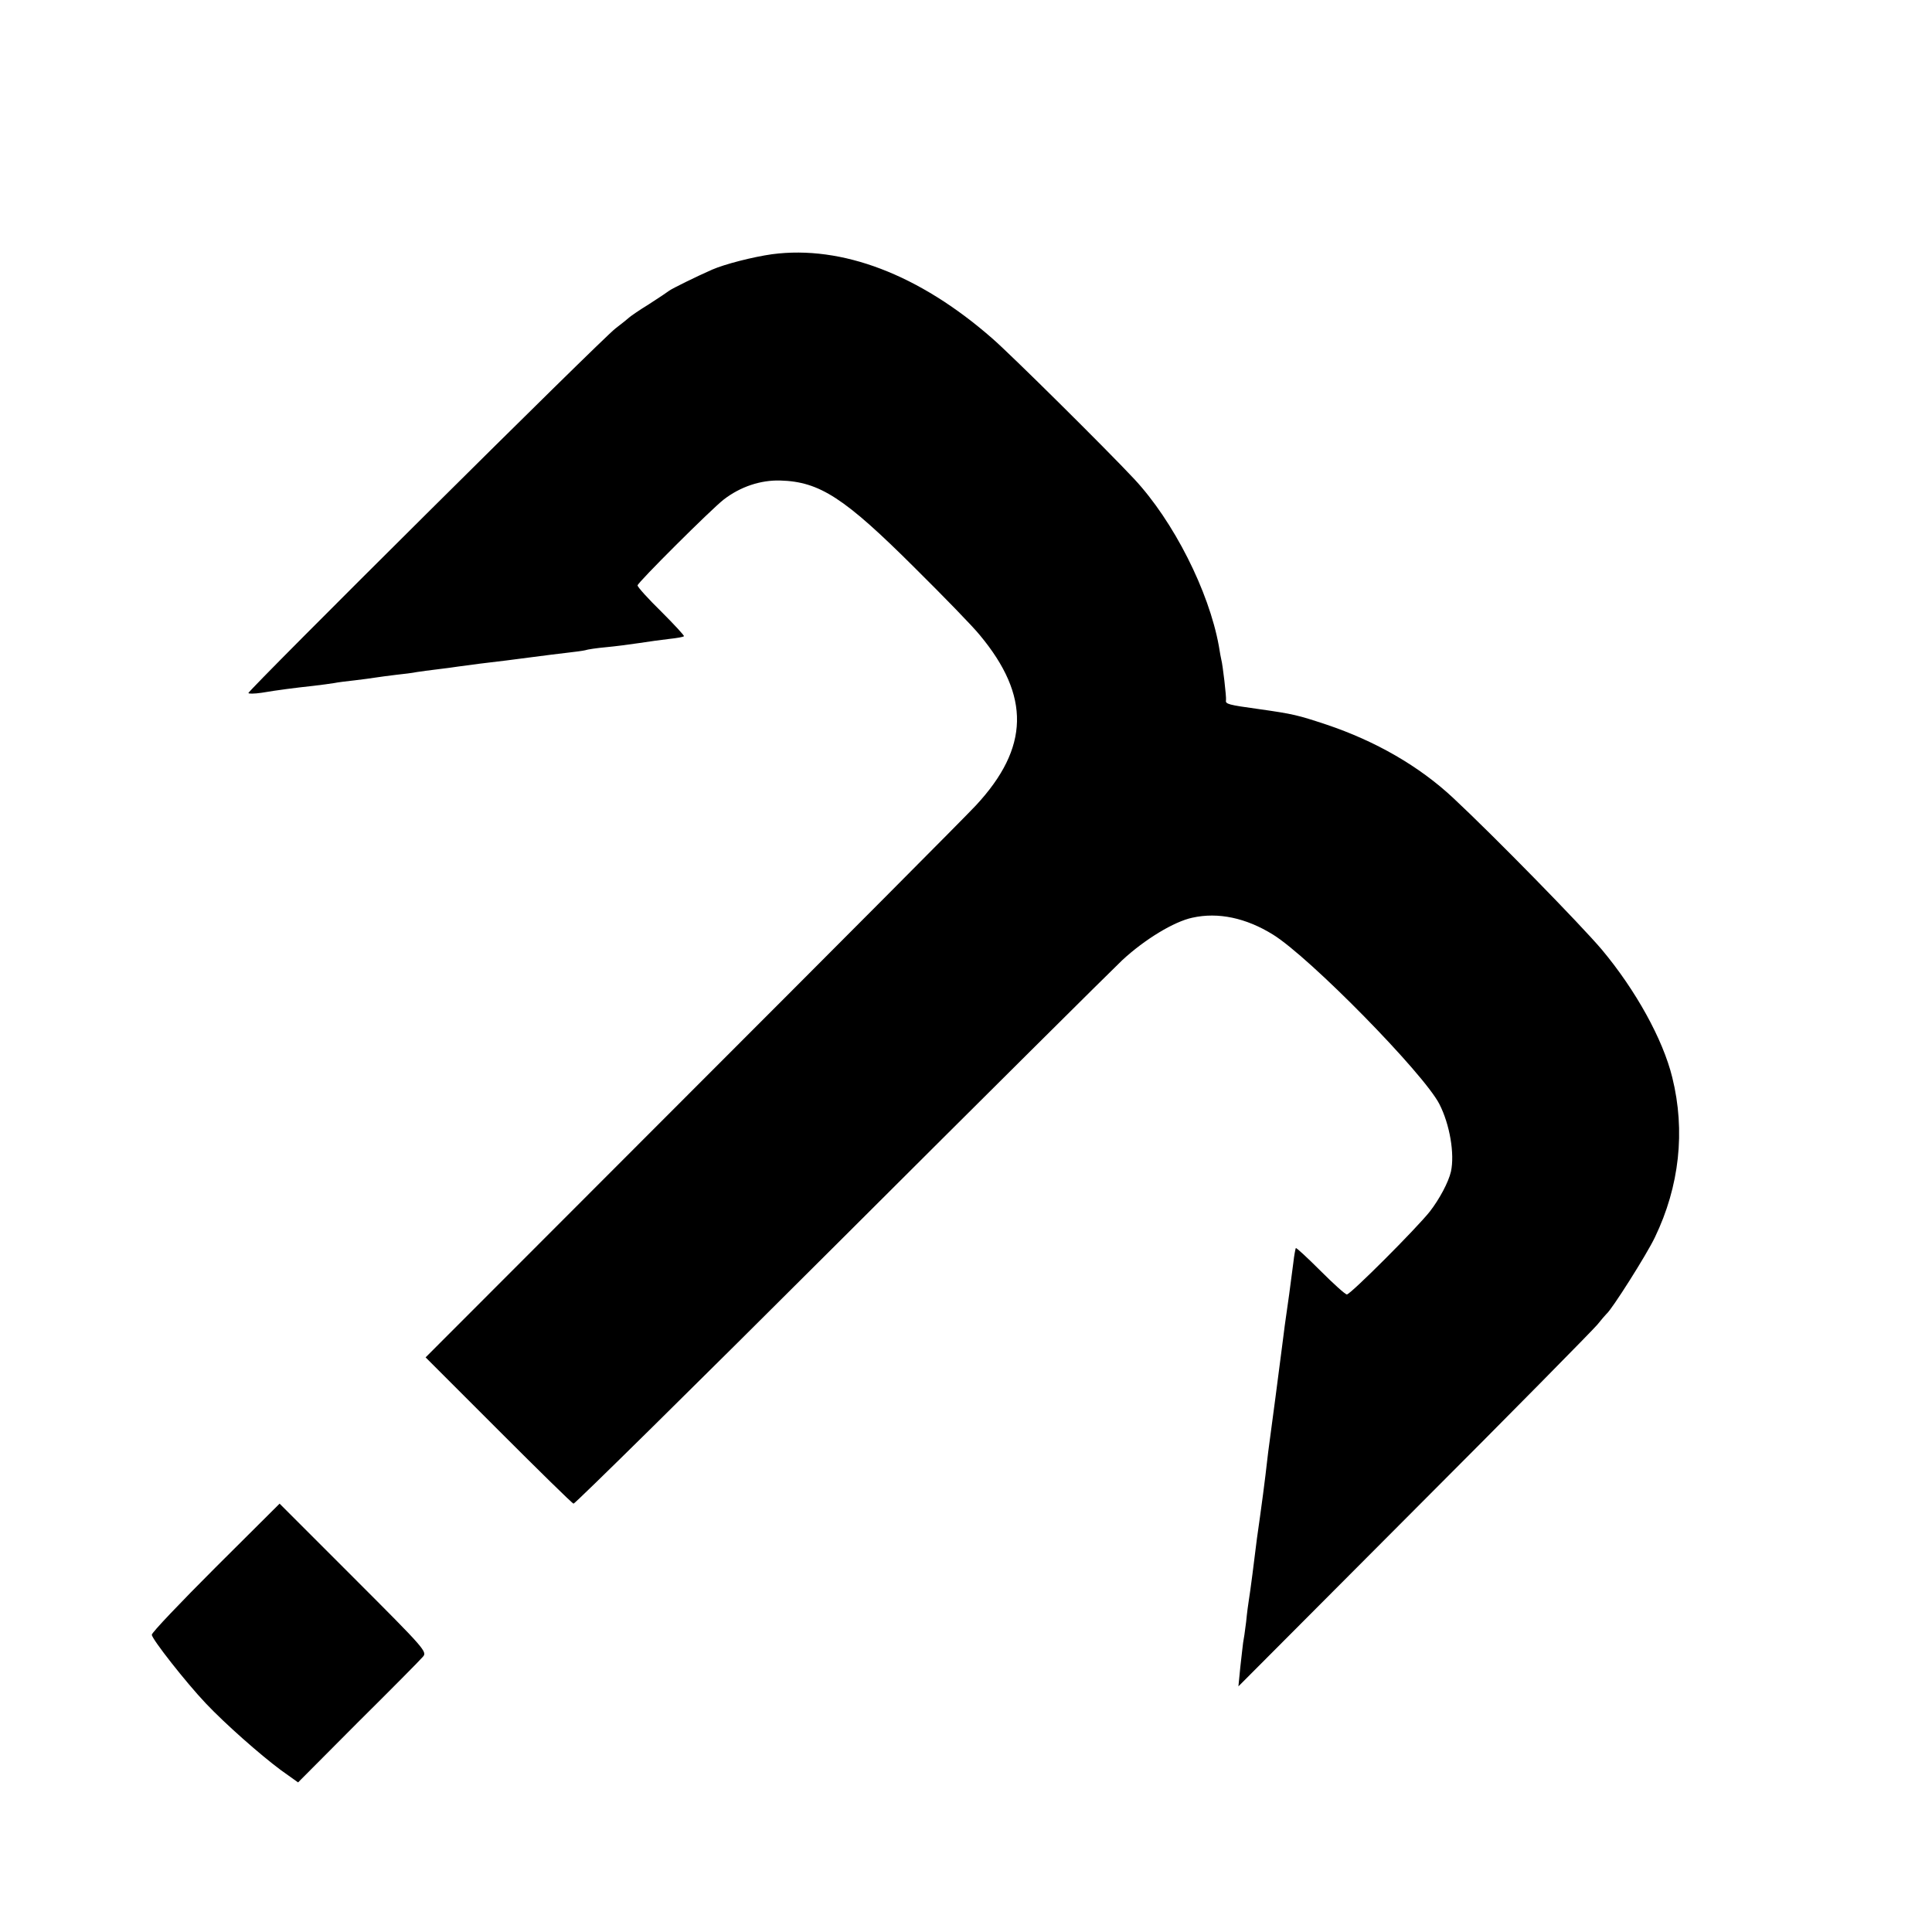 <?xml version="1.0" standalone="no"?>
<!DOCTYPE svg PUBLIC "-//W3C//DTD SVG 20010904//EN"
 "http://www.w3.org/TR/2001/REC-SVG-20010904/DTD/svg10.dtd">
<svg version="1.0" xmlns="http://www.w3.org/2000/svg"
 width="700pt" height="700pt" viewBox="0 0 700 700"
 preserveAspectRatio="xMidYMid meet">
<g transform="translate(0,700) scale(0.1,-0.1)"
fill="#000000" stroke="none">
<path d="M2798 6079 c-71 -10 -172 -36 -218 -56 -59 -26 -144 -68 -155 -76 -5
-4 -39 -27 -75 -50 -36 -22 -67 -44 -70 -47 -3 -3 -25 -21 -50 -40 -47 -35
-1330 -1310 -1330 -1321 0 -3 21 -3 48 1 59 10 122 18 187 25 28 3 61 8 75 10
14 3 48 7 75 10 28 3 61 8 75 10 14 2 48 7 75 10 28 3 61 7 75 10 14 2 48 7
75 10 28 3 61 8 75 10 14 2 48 6 75 10 77 9 124 15 200 25 39 5 92 12 120 15
27 3 57 7 65 9 8 3 42 8 75 11 33 3 87 10 120 15 33 5 82 12 109 15 28 3 52 7
54 10 2 2 -35 42 -82 89 -47 46 -86 89 -86 95 0 10 266 275 312 311 61 47 134
71 205 69 143 -4 233 -63 487 -316 104 -103 211 -213 236 -244 184 -221 180
-408 -14 -617 -39 -42 -504 -509 -1033 -1038 l-961 -962 263 -263 c145 -145
267 -265 273 -267 5 -1 436 424 958 945 522 521 986 982 1030 1024 82 76 188
140 254 154 94 21 195 -1 292 -61 134 -83 546 -503 603 -614 38 -74 56 -181
42 -245 -9 -39 -42 -100 -76 -144 -49 -62 -288 -301 -301 -301 -6 0 -49 39
-96 86 -47 47 -87 84 -89 82 -1 -1 -6 -25 -9 -53 -11 -85 -19 -146 -31 -227
-2 -18 -7 -53 -10 -78 -7 -55 -39 -301 -50 -380 -2 -19 -7 -57 -10 -85 -6 -51
-11 -85 -20 -152 -3 -21 -8 -56 -11 -78 -8 -67 -25 -199 -29 -221 -2 -12 -7
-48 -10 -80 -4 -33 -9 -67 -11 -76 -1 -10 -6 -49 -10 -87 l-7 -71 636 638
c350 350 648 653 664 672 15 19 31 37 34 40 18 14 145 214 175 277 89 185 111
385 63 579 -34 139 -133 317 -255 463 -77 91 -391 412 -539 550 -123 115 -281
206 -460 266 -103 34 -118 38 -245 56 -109 15 -121 18 -118 32 2 10 -12 130
-17 147 -1 3 -5 25 -9 50 -36 198 -164 452 -307 605 -99 106 -447 451 -514
509 -265 232 -545 338 -797 305z"/>
<path d="M781 1321 c-127 -127 -231 -236 -231 -244 0 -15 123 -172 196 -249
70 -74 197 -186 271 -241 l63 -45 217 218 c120 119 226 226 235 237 17 18 8
28 -251 287 l-268 268 -232 -231z"/>
</g>
</svg>
